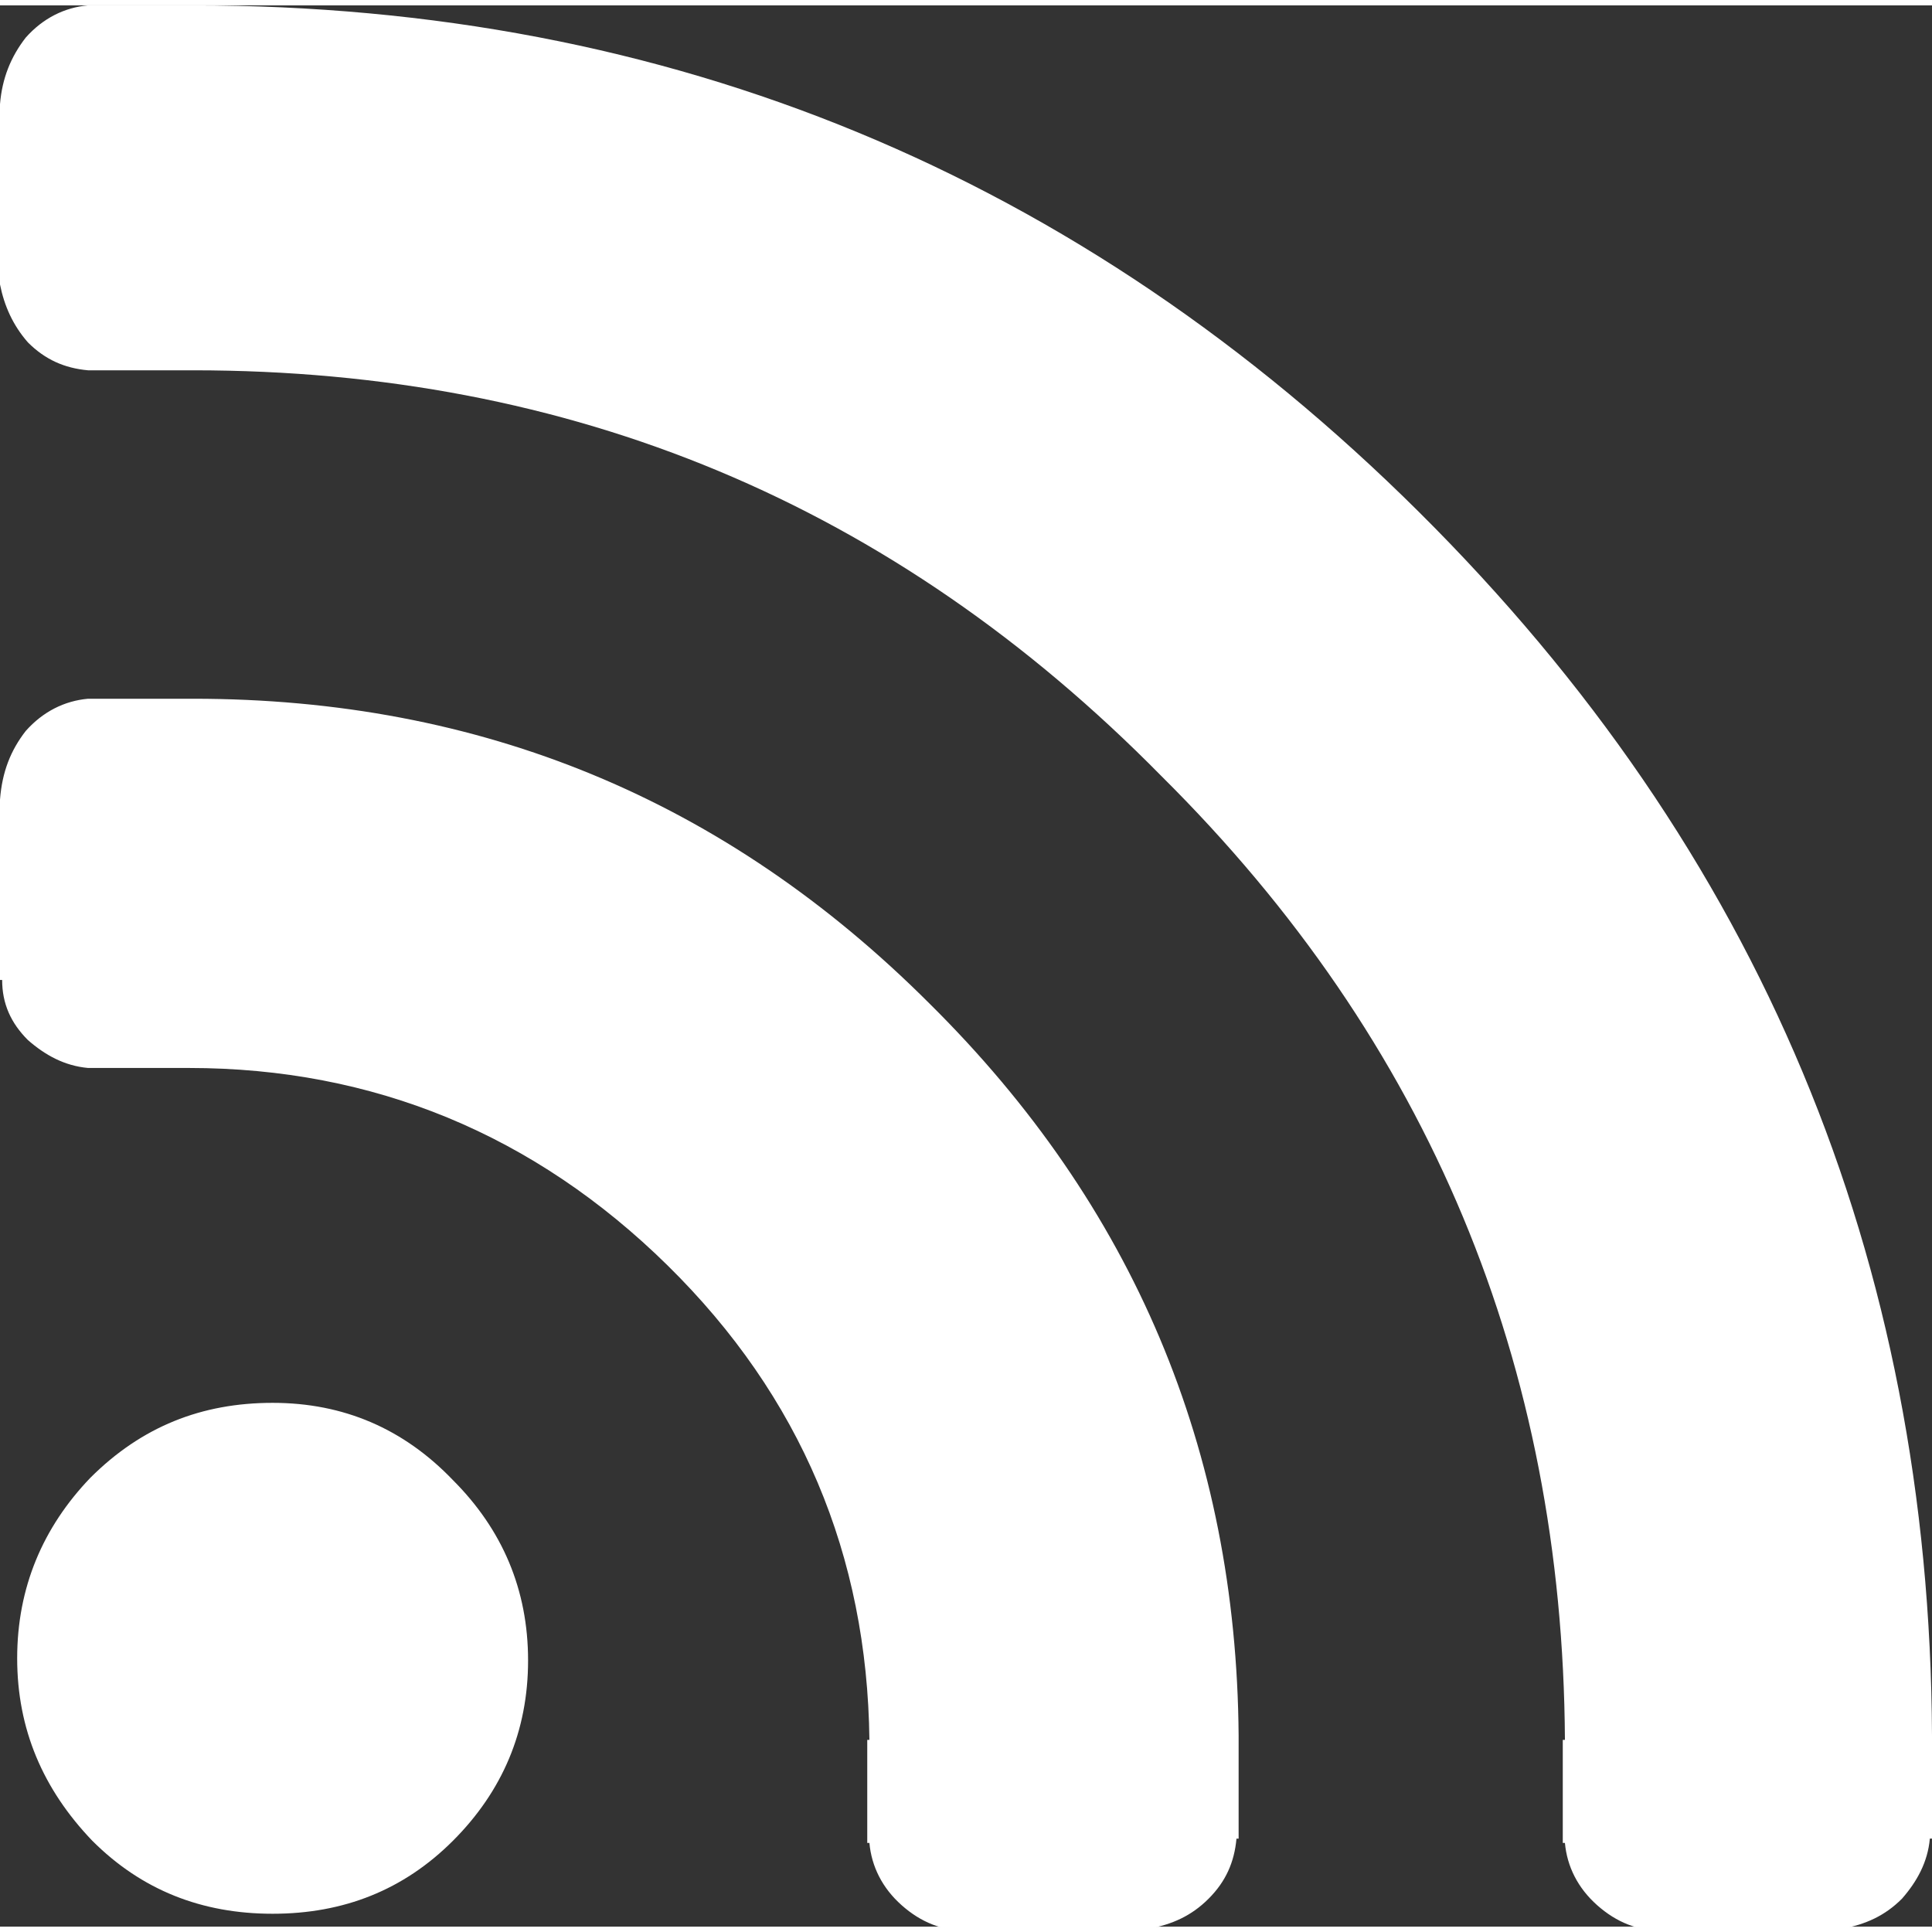 <?xml version="1.0" encoding="utf-8"?>
<!-- Generator: Adobe Illustrator 24.0.0, SVG Export Plug-In . SVG Version: 6.00 Build 0)  -->
<svg version="1.1" id="Layer_1" xmlns="http://www.w3.org/2000/svg" xmlns:xlink="http://www.w3.org/1999/xlink" x="0px" y="0px" width="40" height="40"
	 viewBox="0 0 90 89.5" style="enable-background:new 0 0 90 89.5;" xml:space="preserve">
<rect x="0" y="0" width="90" height="89.5" fill="#333333" stroke="none"/>
<style type="text/css">
	.st0{fill-rule:evenodd;clip-rule:evenodd;}
</style>
<path fill="#ffffff" class="st0" d="M12.7,65.1c3.3,0,6.1,1.2,8.4,3.6c2.3,2.3,3.5,5.1,3.5,8.4s-1.2,6.1-3.5,8.4c-2.3,2.3-5.1,3.4-8.4,3.4
	c-3.3,0-6.1-1.1-8.4-3.4C2,83.1,0.8,80.3,0.8,77s1.2-6.1,3.4-8.4C6.6,66.2,9.4,65.1,12.7,65.1z M1.2,33.8C2,32.9,3,32.4,4.1,32.3v0
	H9c13.4,0,24.8,4.7,34.3,14.2c9.5,9.4,14.3,20.8,14.4,34.1v4.8h-0.1c-0.1,1.1-0.5,2-1.3,2.8c-0.8,0.8-1.7,1.2-2.8,1.4v0.1h-8.4
	c-1.2,0-2.2-0.4-3.1-1.2c-0.9-0.8-1.4-1.8-1.5-2.9h-0.1v-4.8h0.1c-0.1-8.6-3.2-16-9.4-22.1c-6.2-6.1-13.7-9.2-22.3-9.2H8.9v0H4.1v0
	c-1.1-0.1-2-0.6-2.8-1.3c-0.8-0.8-1.2-1.7-1.2-2.8H0v-8.4C0.1,35.7,0.5,34.7,1.2,33.8z M0,13V4.6c0.1-1.2,0.5-2.2,1.2-3.1
	C2,0.6,3,0.1,4.1,0H9c22.2,0,41.3,7.9,57.1,23.6C82,39.4,89.9,58.4,90,80.6v4.8h-0.1c-0.1,1.1-0.6,2-1.3,2.8
	c-0.8,0.8-1.7,1.2-2.8,1.4v0.1h-8.3c-1.2,0-2.2-0.4-3.1-1.2c-0.9-0.8-1.4-1.8-1.5-2.9h-0.1v-4.8h0.1c-0.1-17.5-6.3-32.5-18.8-44.9
	C41.6,23.2,26.6,17,9,17H8.9v0H4.1v0c-1.1-0.1-2-0.5-2.8-1.3C0.6,14.9,0.2,14,0,13L0,13z"/>
</svg>
